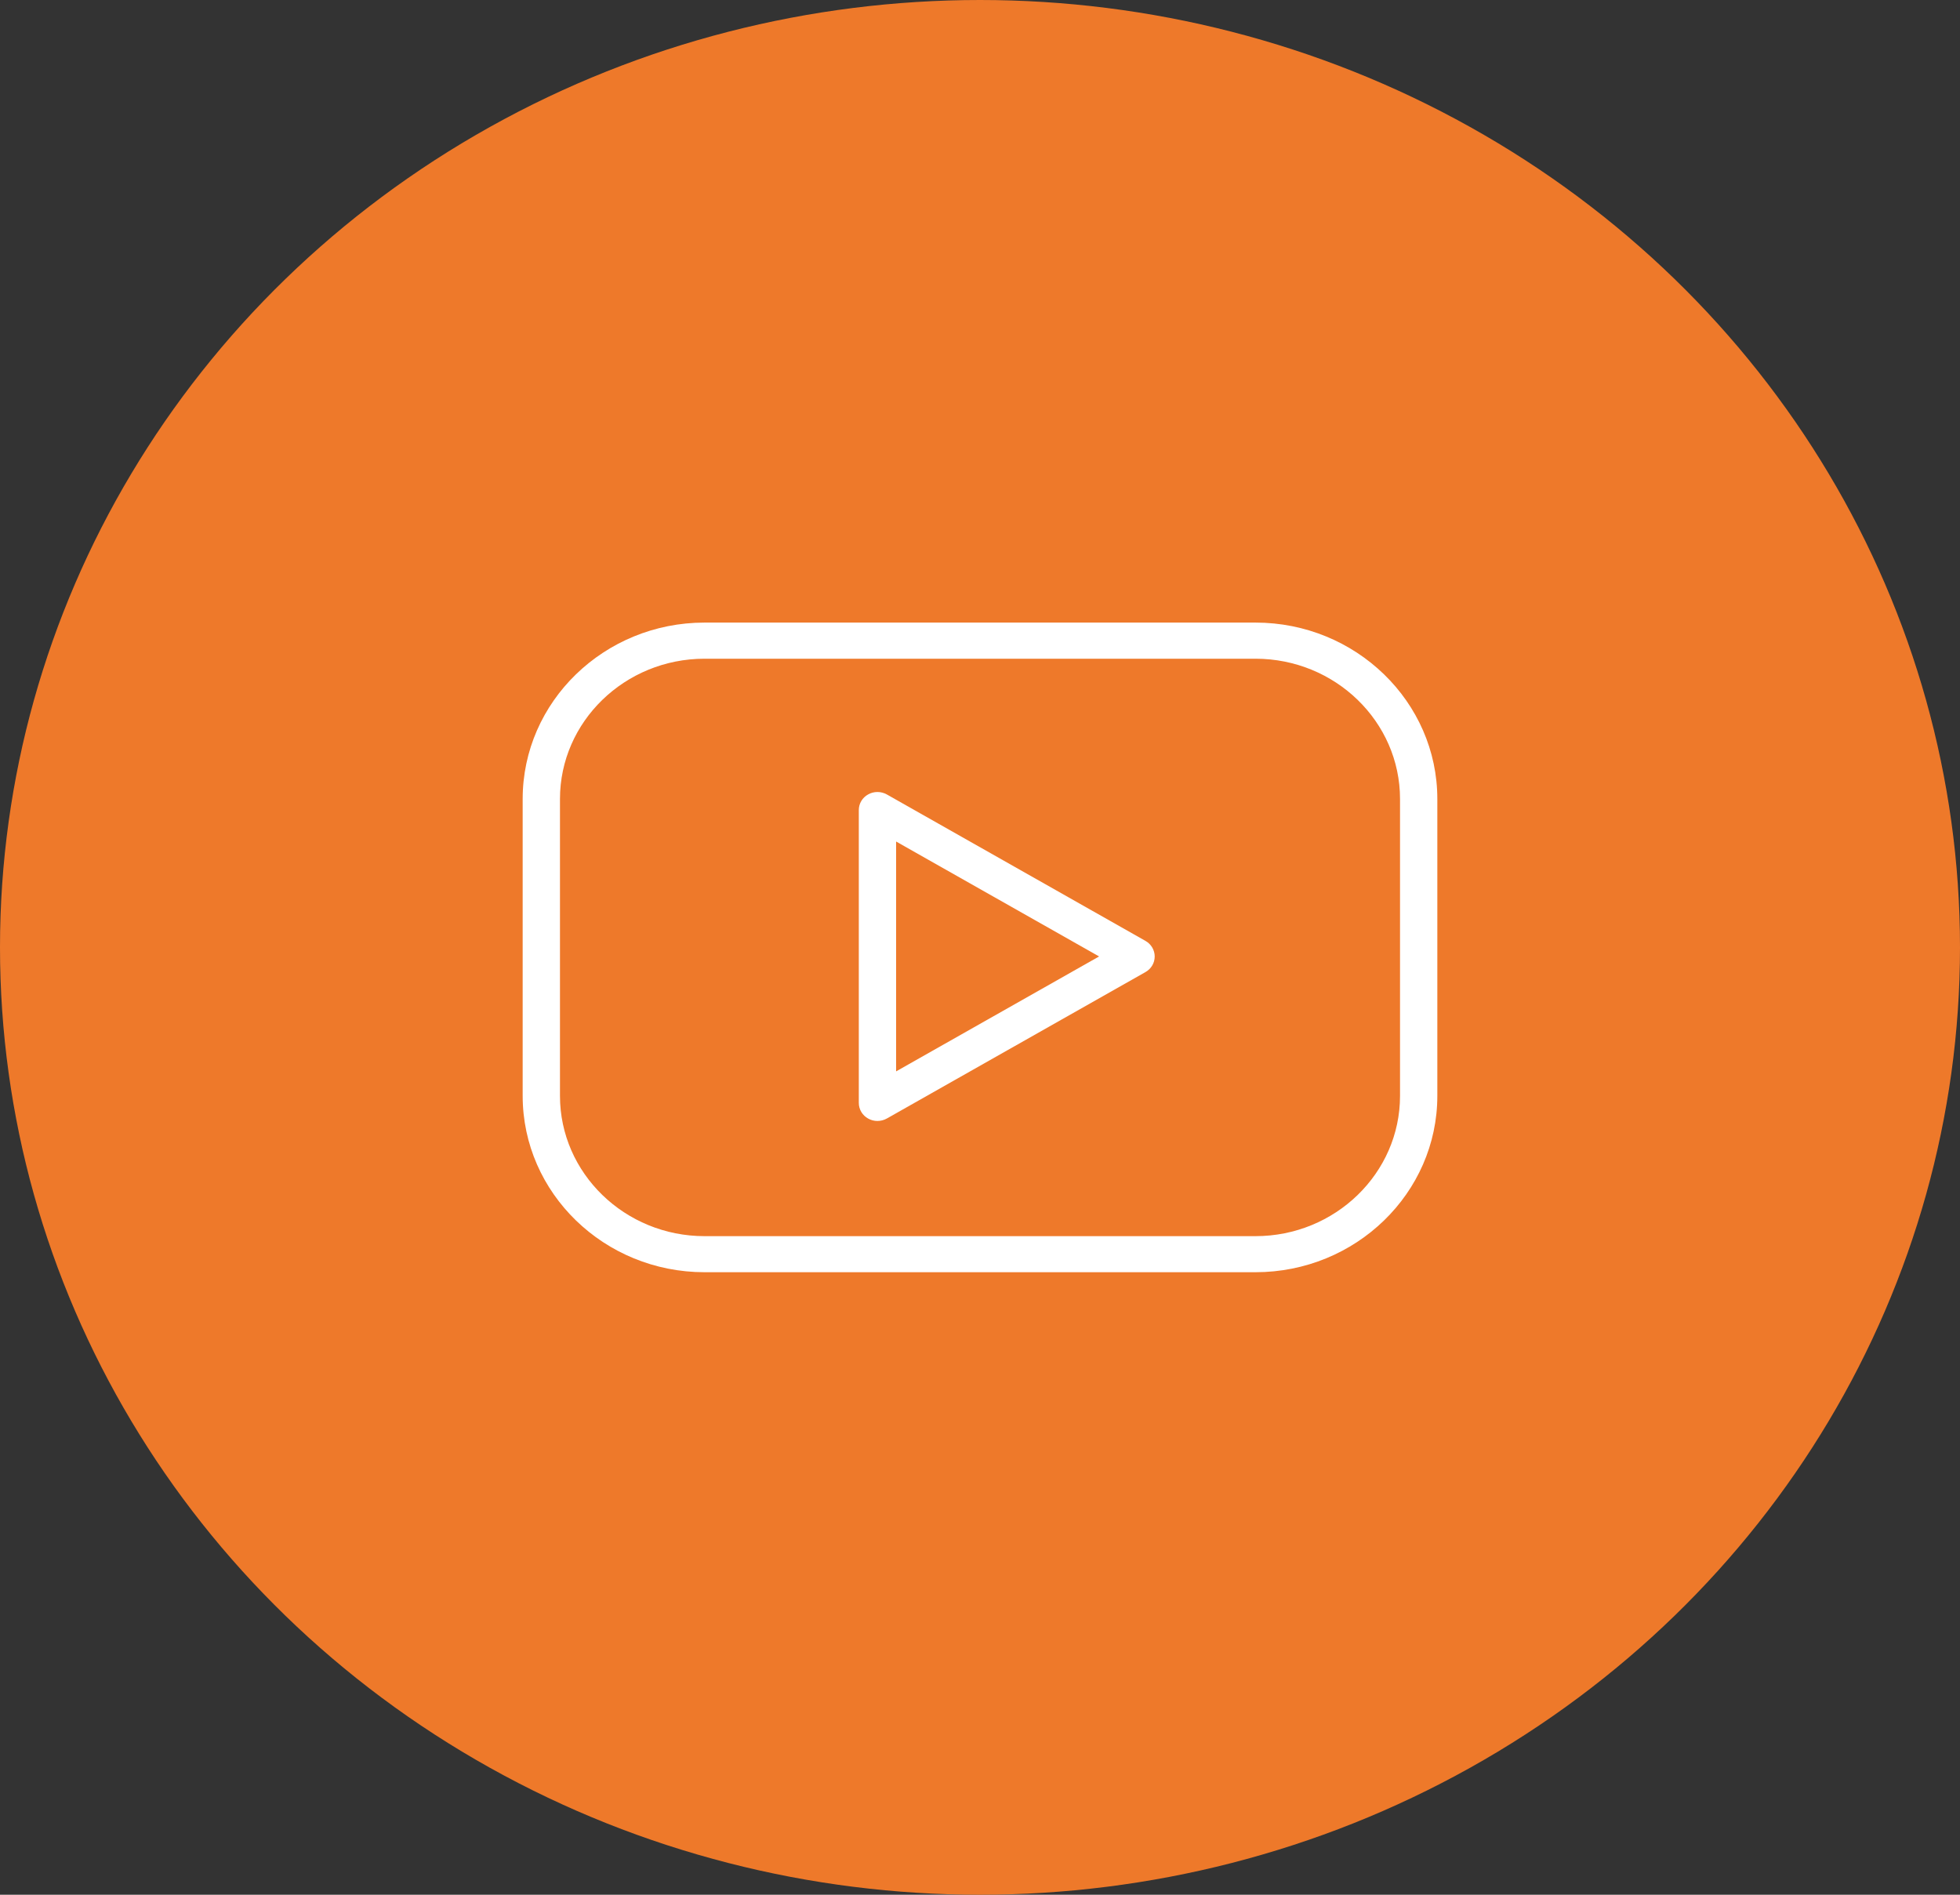 <svg xmlns="http://www.w3.org/2000/svg" width="30" height="29" viewBox="0 0 30 29" fill="none"><rect x="0" y="0" width="30" height="29" fill="#333333" stroke="none"/><ellipse cx="15" cy="14.5" rx="15" ry="14.5" fill="#EE792A"></ellipse><path d="M19.216 9.529H10.784C9.249 9.529 8 10.74 8 12.229V16.772C8 18.261 9.249 19.472 10.784 19.472H19.216C20.751 19.472 22 18.261 22 16.772V12.229C22 10.74 20.751 9.529 19.216 9.529ZM21.429 16.773C21.429 17.957 20.436 18.92 19.216 18.92H10.784C9.564 18.92 8.571 17.956 8.571 16.773V12.229C8.571 11.045 9.564 10.082 10.784 10.082H19.216C20.436 10.082 21.429 11.045 21.429 12.229V16.773Z" fill="white"></path><path d="M17.533 14.401L13.575 12.16C13.486 12.11 13.377 12.109 13.288 12.159C13.199 12.208 13.145 12.299 13.145 12.398V16.881C13.145 16.979 13.199 17.071 13.288 17.12C13.332 17.145 13.381 17.157 13.43 17.157C13.48 17.157 13.53 17.144 13.575 17.119L17.533 14.878C17.62 14.829 17.674 14.738 17.674 14.64C17.674 14.542 17.621 14.451 17.533 14.401ZM13.716 16.398V12.88L16.823 14.639L13.716 16.398Z" fill="white"></path></svg>
